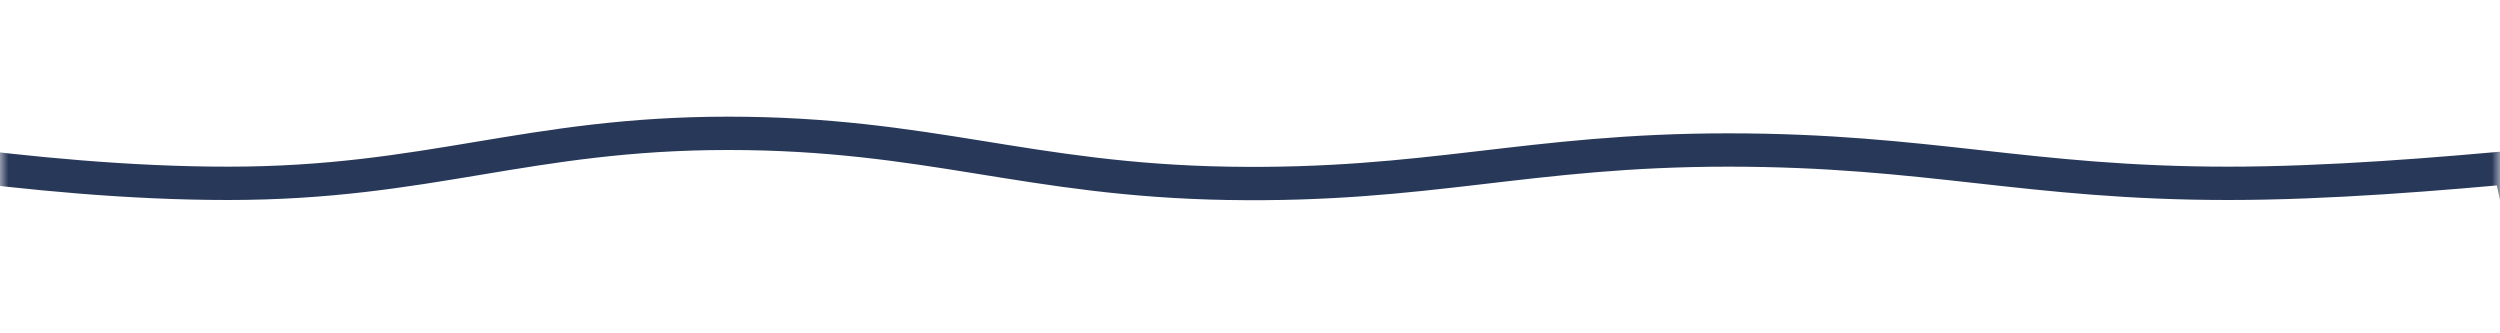 <?xml version="1.0" encoding="UTF-8"?> <svg xmlns="http://www.w3.org/2000/svg" xmlns:xlink="http://www.w3.org/1999/xlink" xmlns:svgjs="http://svgjs.com/svgjs" width="150" height="20" preserveAspectRatio="none" viewBox="0 0 150 20"> <g mask="url(&quot;#SvgjsMask1047&quot;)" fill="none"> <path d="M -16.305,8 C -10.31,8.6 1.69,11 13.695,11 C 25.69,11 31.69,8 43.695,8 C 55.69,8 61.69,10.8 73.695,11 C 85.69,11.2 91.69,9 103.695,9 C 115.69,9 121.69,11 133.695,11 C 145.69,11 160.43,8.8 163.695,9 C 166.96,9.2 152.74,11.4 150,12" stroke="rgba(40, 56, 89, 1)" stroke-width="2"></path> </g> <defs> <mask id="SvgjsMask1047"> <rect width="150" height="20" fill="#ffffff"></rect> </mask> </defs> </svg> 